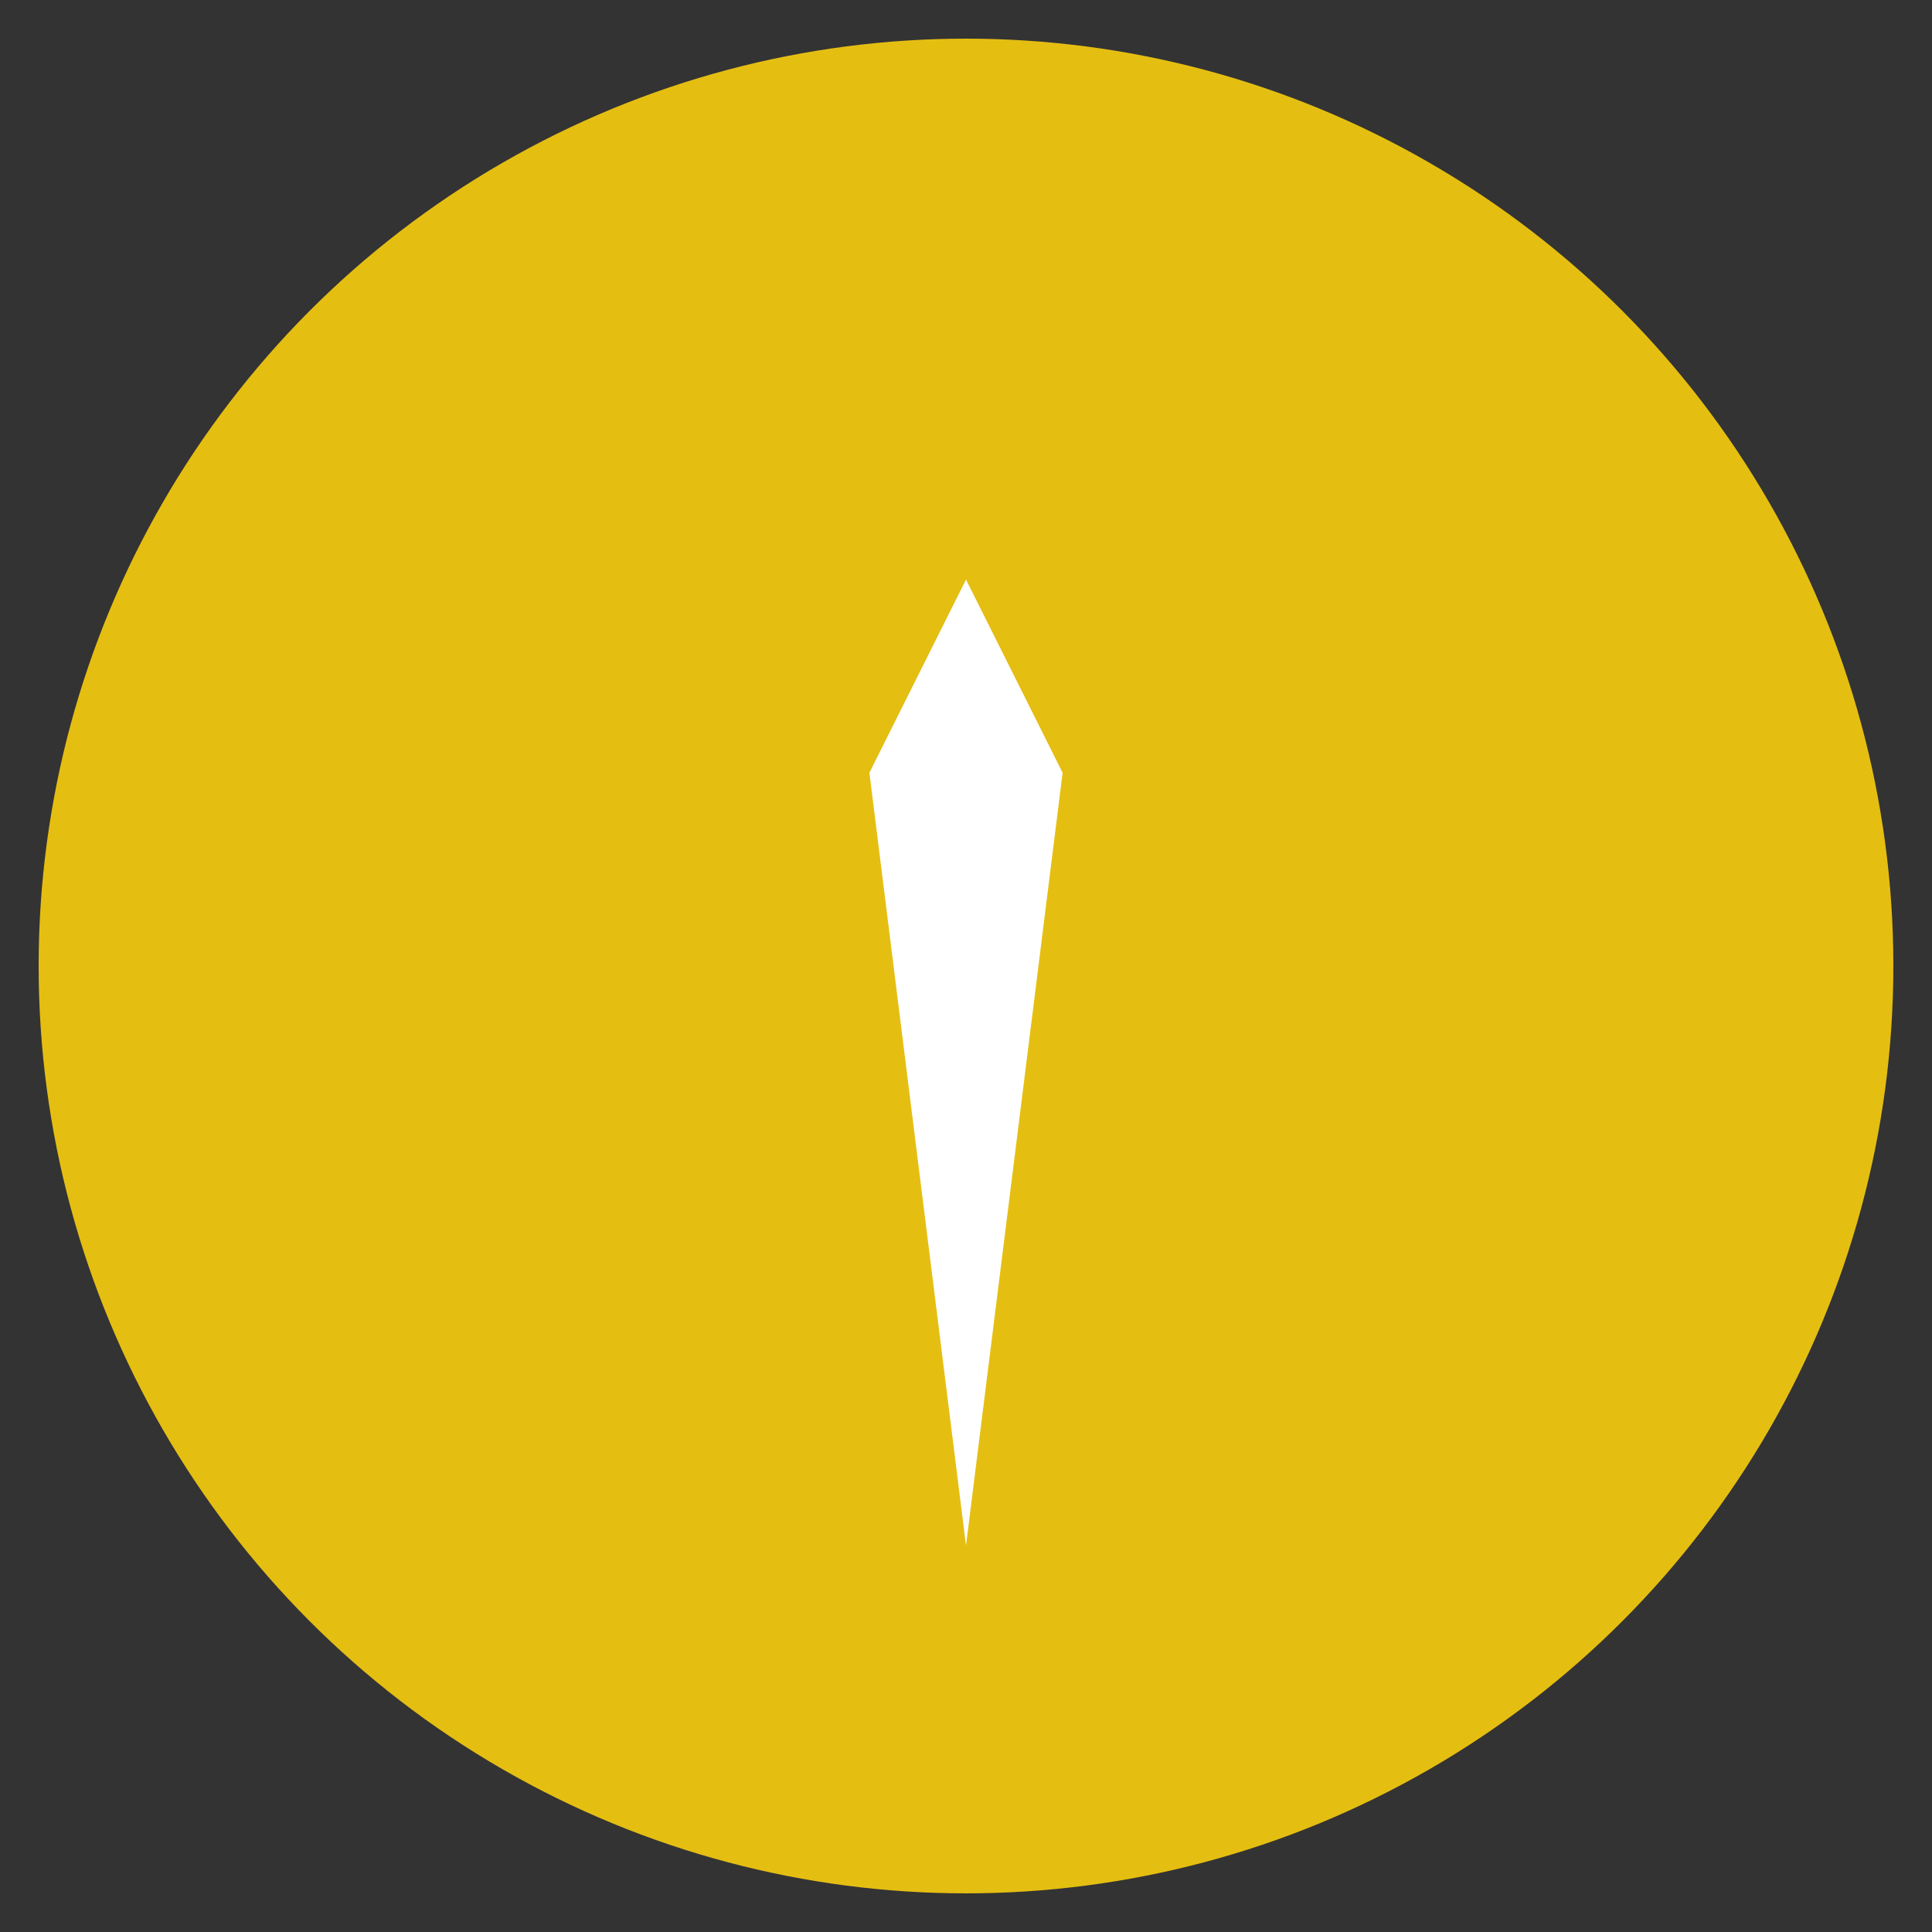 <svg xmlns="http://www.w3.org/2000/svg" viewBox="0 0 100 100" height="100" width="100">
  <rect x="0" y="0" width="100" height="100" fill="#333333" stroke="none"/>
  <circle fill="#e5be12" r="48" cy="50" cx="50"></circle>
  <path fill="#fff" d="M50 30 L45 40 L50 80 L55 40 Z"></path>
</svg>